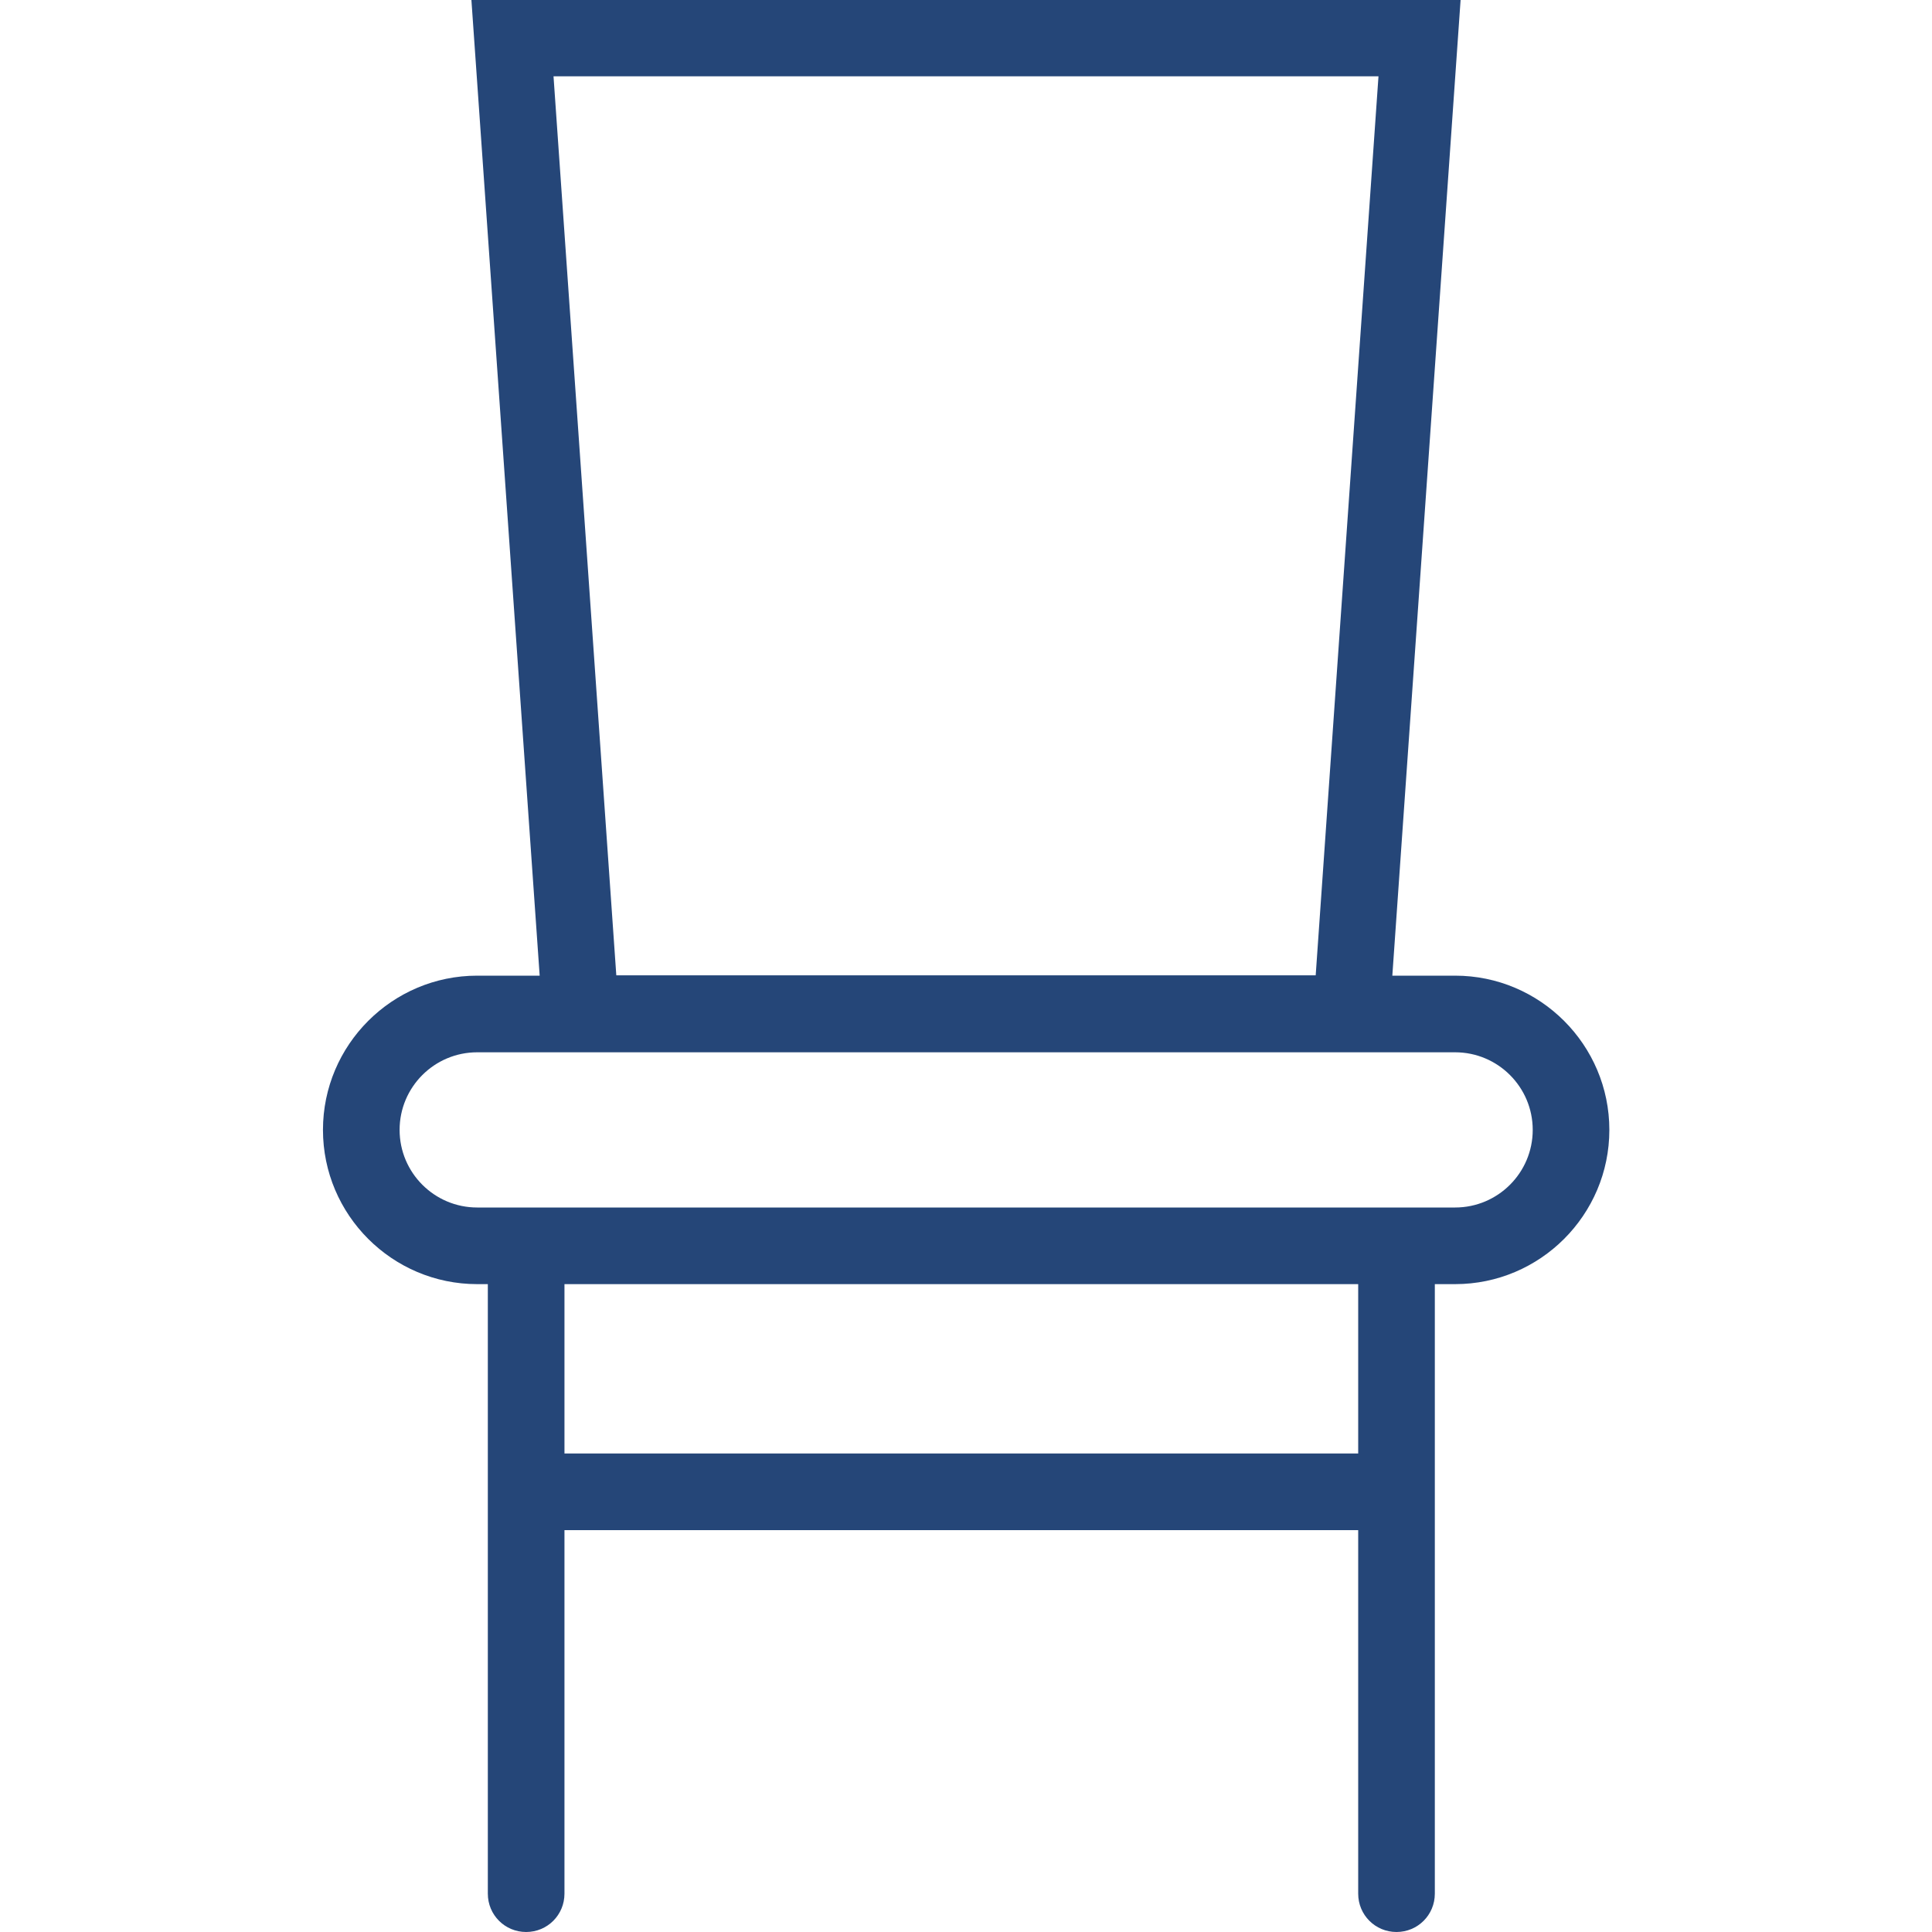<?xml version="1.0" encoding="UTF-8"?>
<svg id="icon" xmlns="http://www.w3.org/2000/svg" viewBox="0 0 60 60">
  <defs>
    <style>
      .cls-1 {
        fill: #254678;
        stroke-width: 0px;
      }
    </style>
  </defs>
  <path class="cls-1" d="m45.18,30.3h-1.94L45.36,0H14.64l2.12,30.3h-1.94c-2.64,0-4.79,2.15-4.79,4.79s2.15,4.79,4.79,4.79h.33v18.93c0,.66.53,1.19,1.19,1.19s1.19-.53,1.19-1.19v-11.29h24.65v11.29c0,.66.53,1.19,1.19,1.19s1.19-.53,1.19-1.19v-18.93h.63c2.64,0,4.79-2.15,4.79-4.79s-2.15-4.79-4.79-4.79Zm-2.37-27.93l-1.95,27.92h-21.72l-1.95-27.92h25.63Zm-.63,42.77h-24.65v-5.26h24.65v5.26Zm3.01-7.64H14.82c-1.33,0-2.41-1.08-2.41-2.41s1.08-2.41,2.41-2.41h30.37c1.33,0,2.41,1.08,2.41,2.41s-1.08,2.41-2.41,2.41Z"/>
</svg>